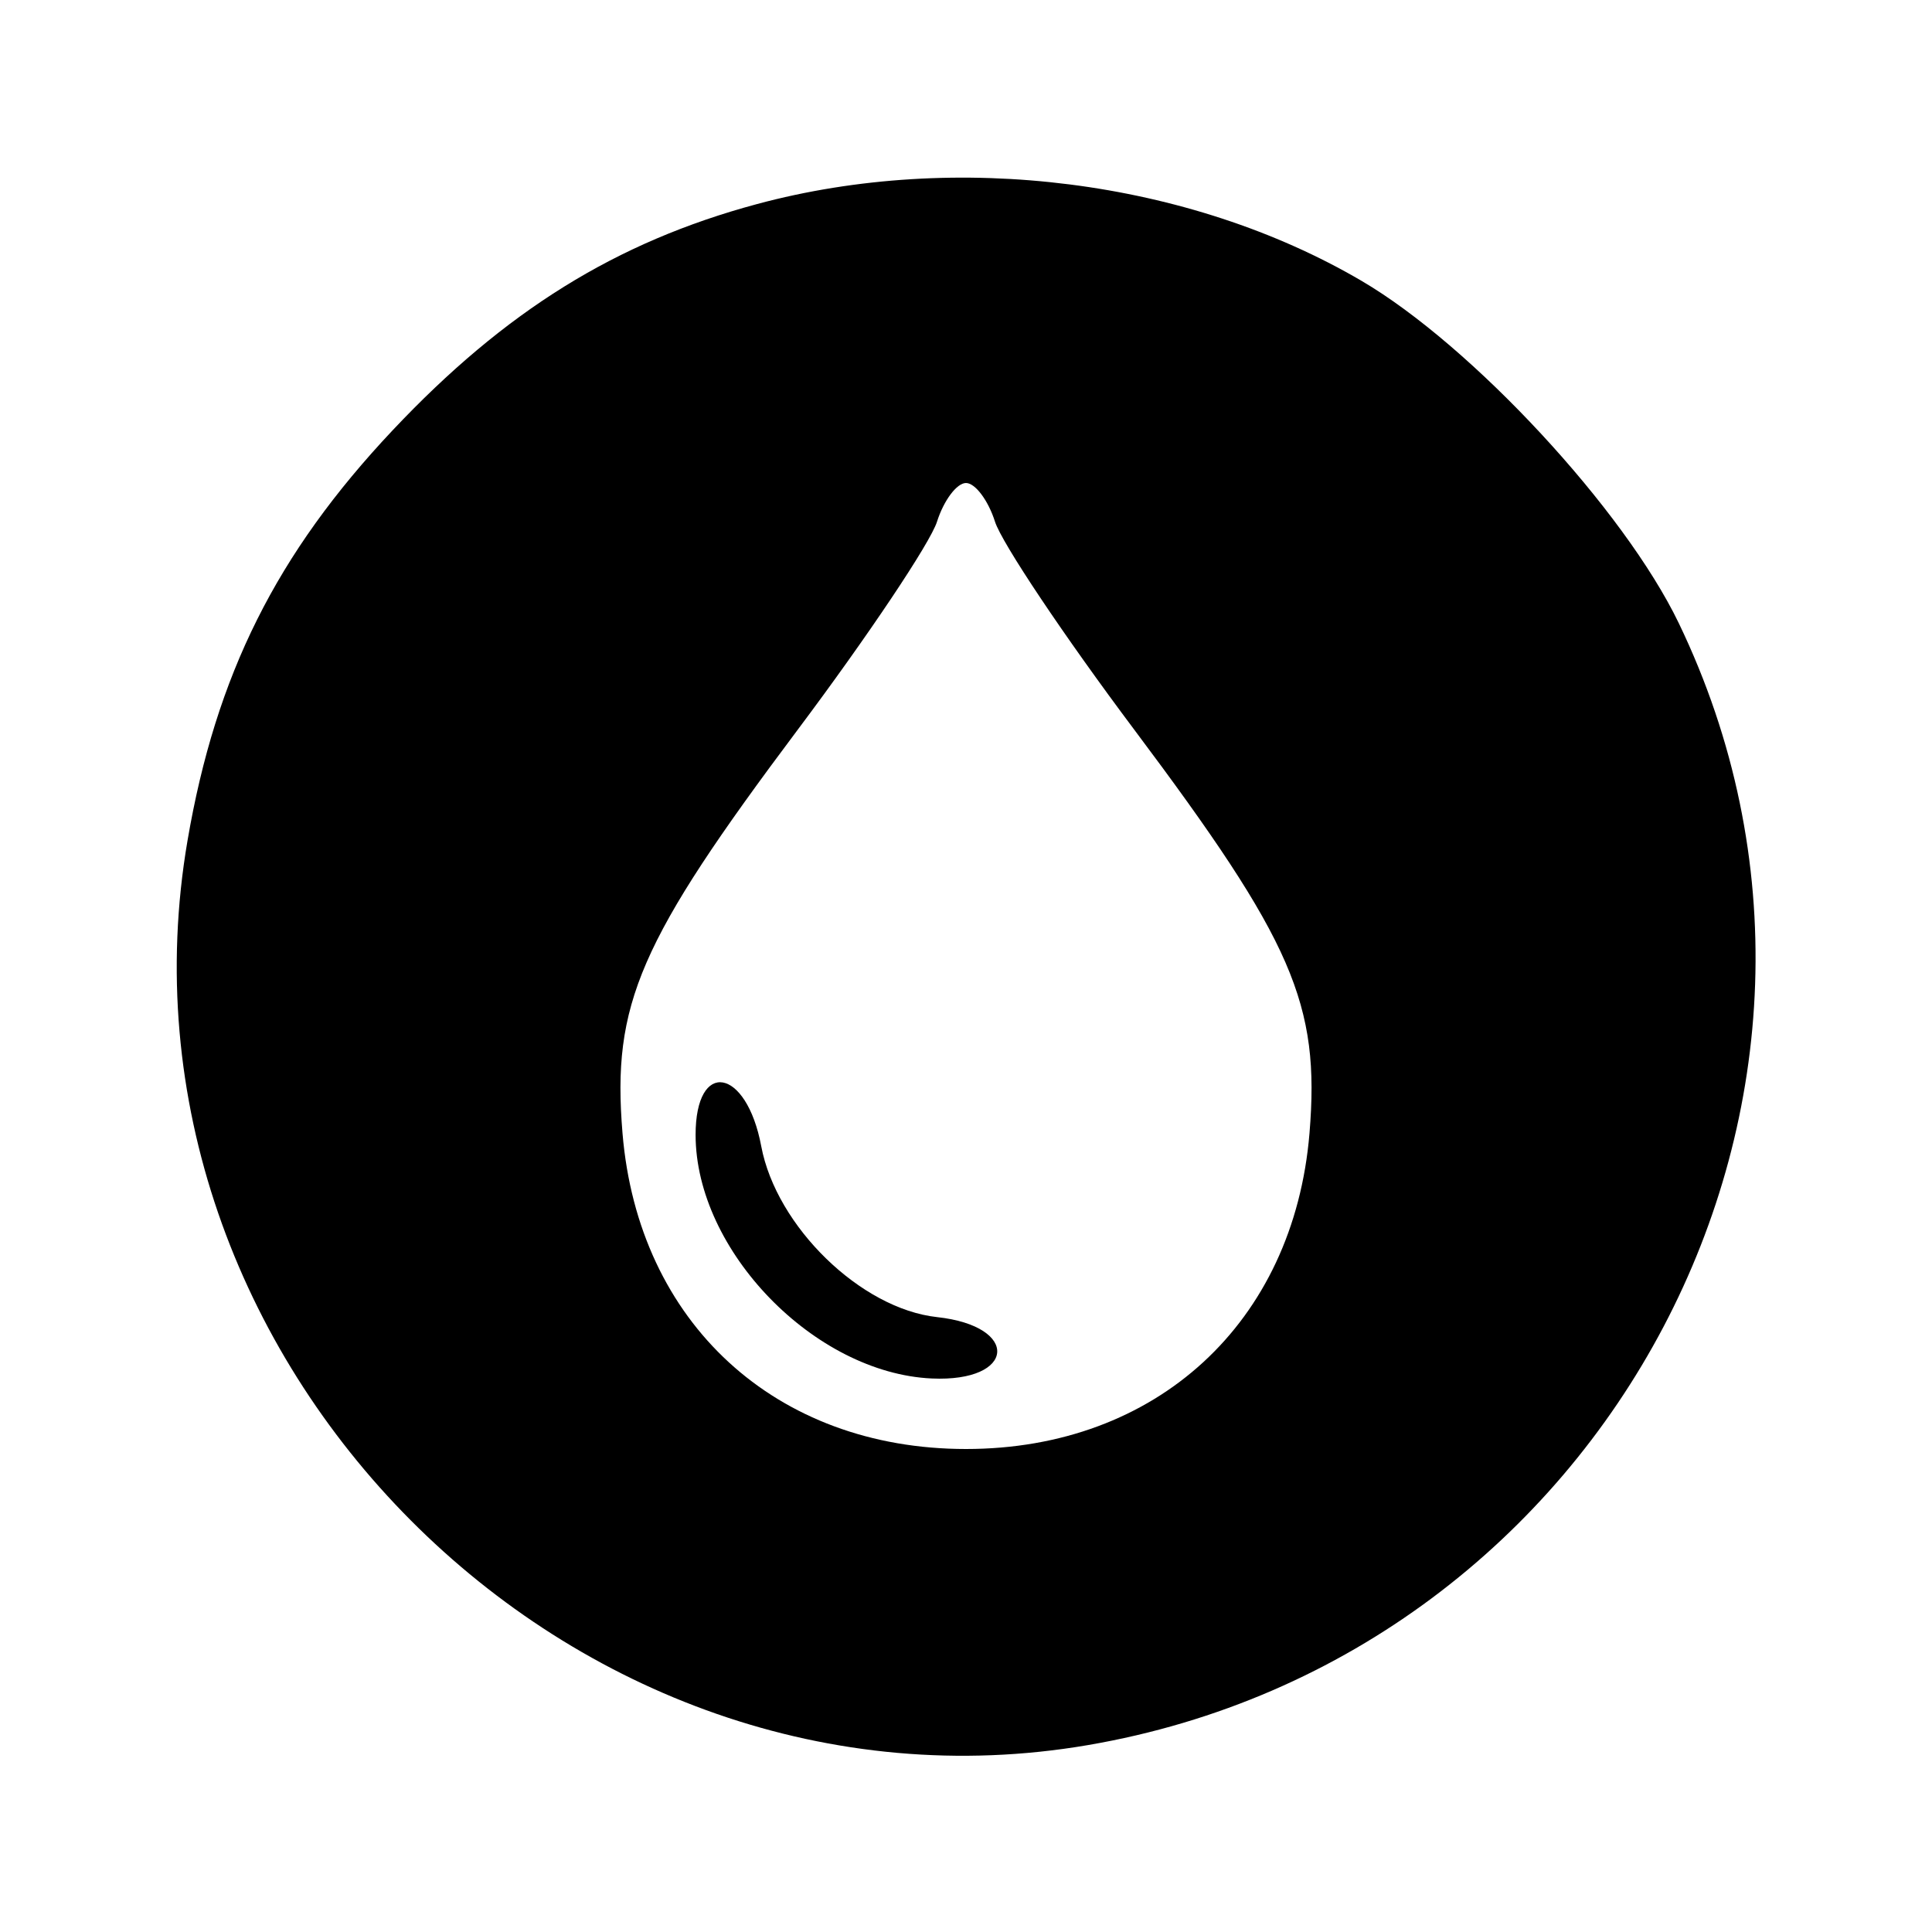 <svg xmlns="http://www.w3.org/2000/svg" width="100" height="100" viewBox="0 0 100 100" version="1.1">
	<path d="M 39.184 10.562 C 31.890 12.525, 26.146 16.091, 20.322 22.272 C 14.314 28.649, 11.176 34.925, 9.707 43.502 C 5.111 70.330, 29.574 94.905, 56.315 90.325 C 83.263 85.709, 98.604 56.572, 86.892 32.252 C 84.068 26.388, 76.186 17.885, 70.467 14.533 C 61.550 9.308, 49.520 7.781, 39.184 10.562 M 48.500 27 C 48.151 28.100, 44.913 32.938, 41.305 37.750 C 33.072 48.731, 31.667 51.965, 32.221 58.656 C 33.035 68.466, 40.142 75, 50 75 C 59.858 75, 66.965 68.466, 67.779 58.656 C 68.333 51.965, 66.928 48.731, 58.695 37.750 C 55.087 32.938, 51.849 28.100, 51.500 27 C 51.151 25.900, 50.476 25, 50 25 C 49.524 25, 48.849 25.900, 48.500 27 M 36.004 58.750 C 36.012 64.737, 42.158 71.072, 48.227 71.350 C 52.572 71.549, 52.822 68.644, 48.500 68.173 C 44.558 67.742, 40.182 63.487, 39.401 59.325 C 38.636 55.249, 35.998 54.802, 36.004 58.750" stroke="none" fill="black" fill-rule="evenodd"/>
</svg>